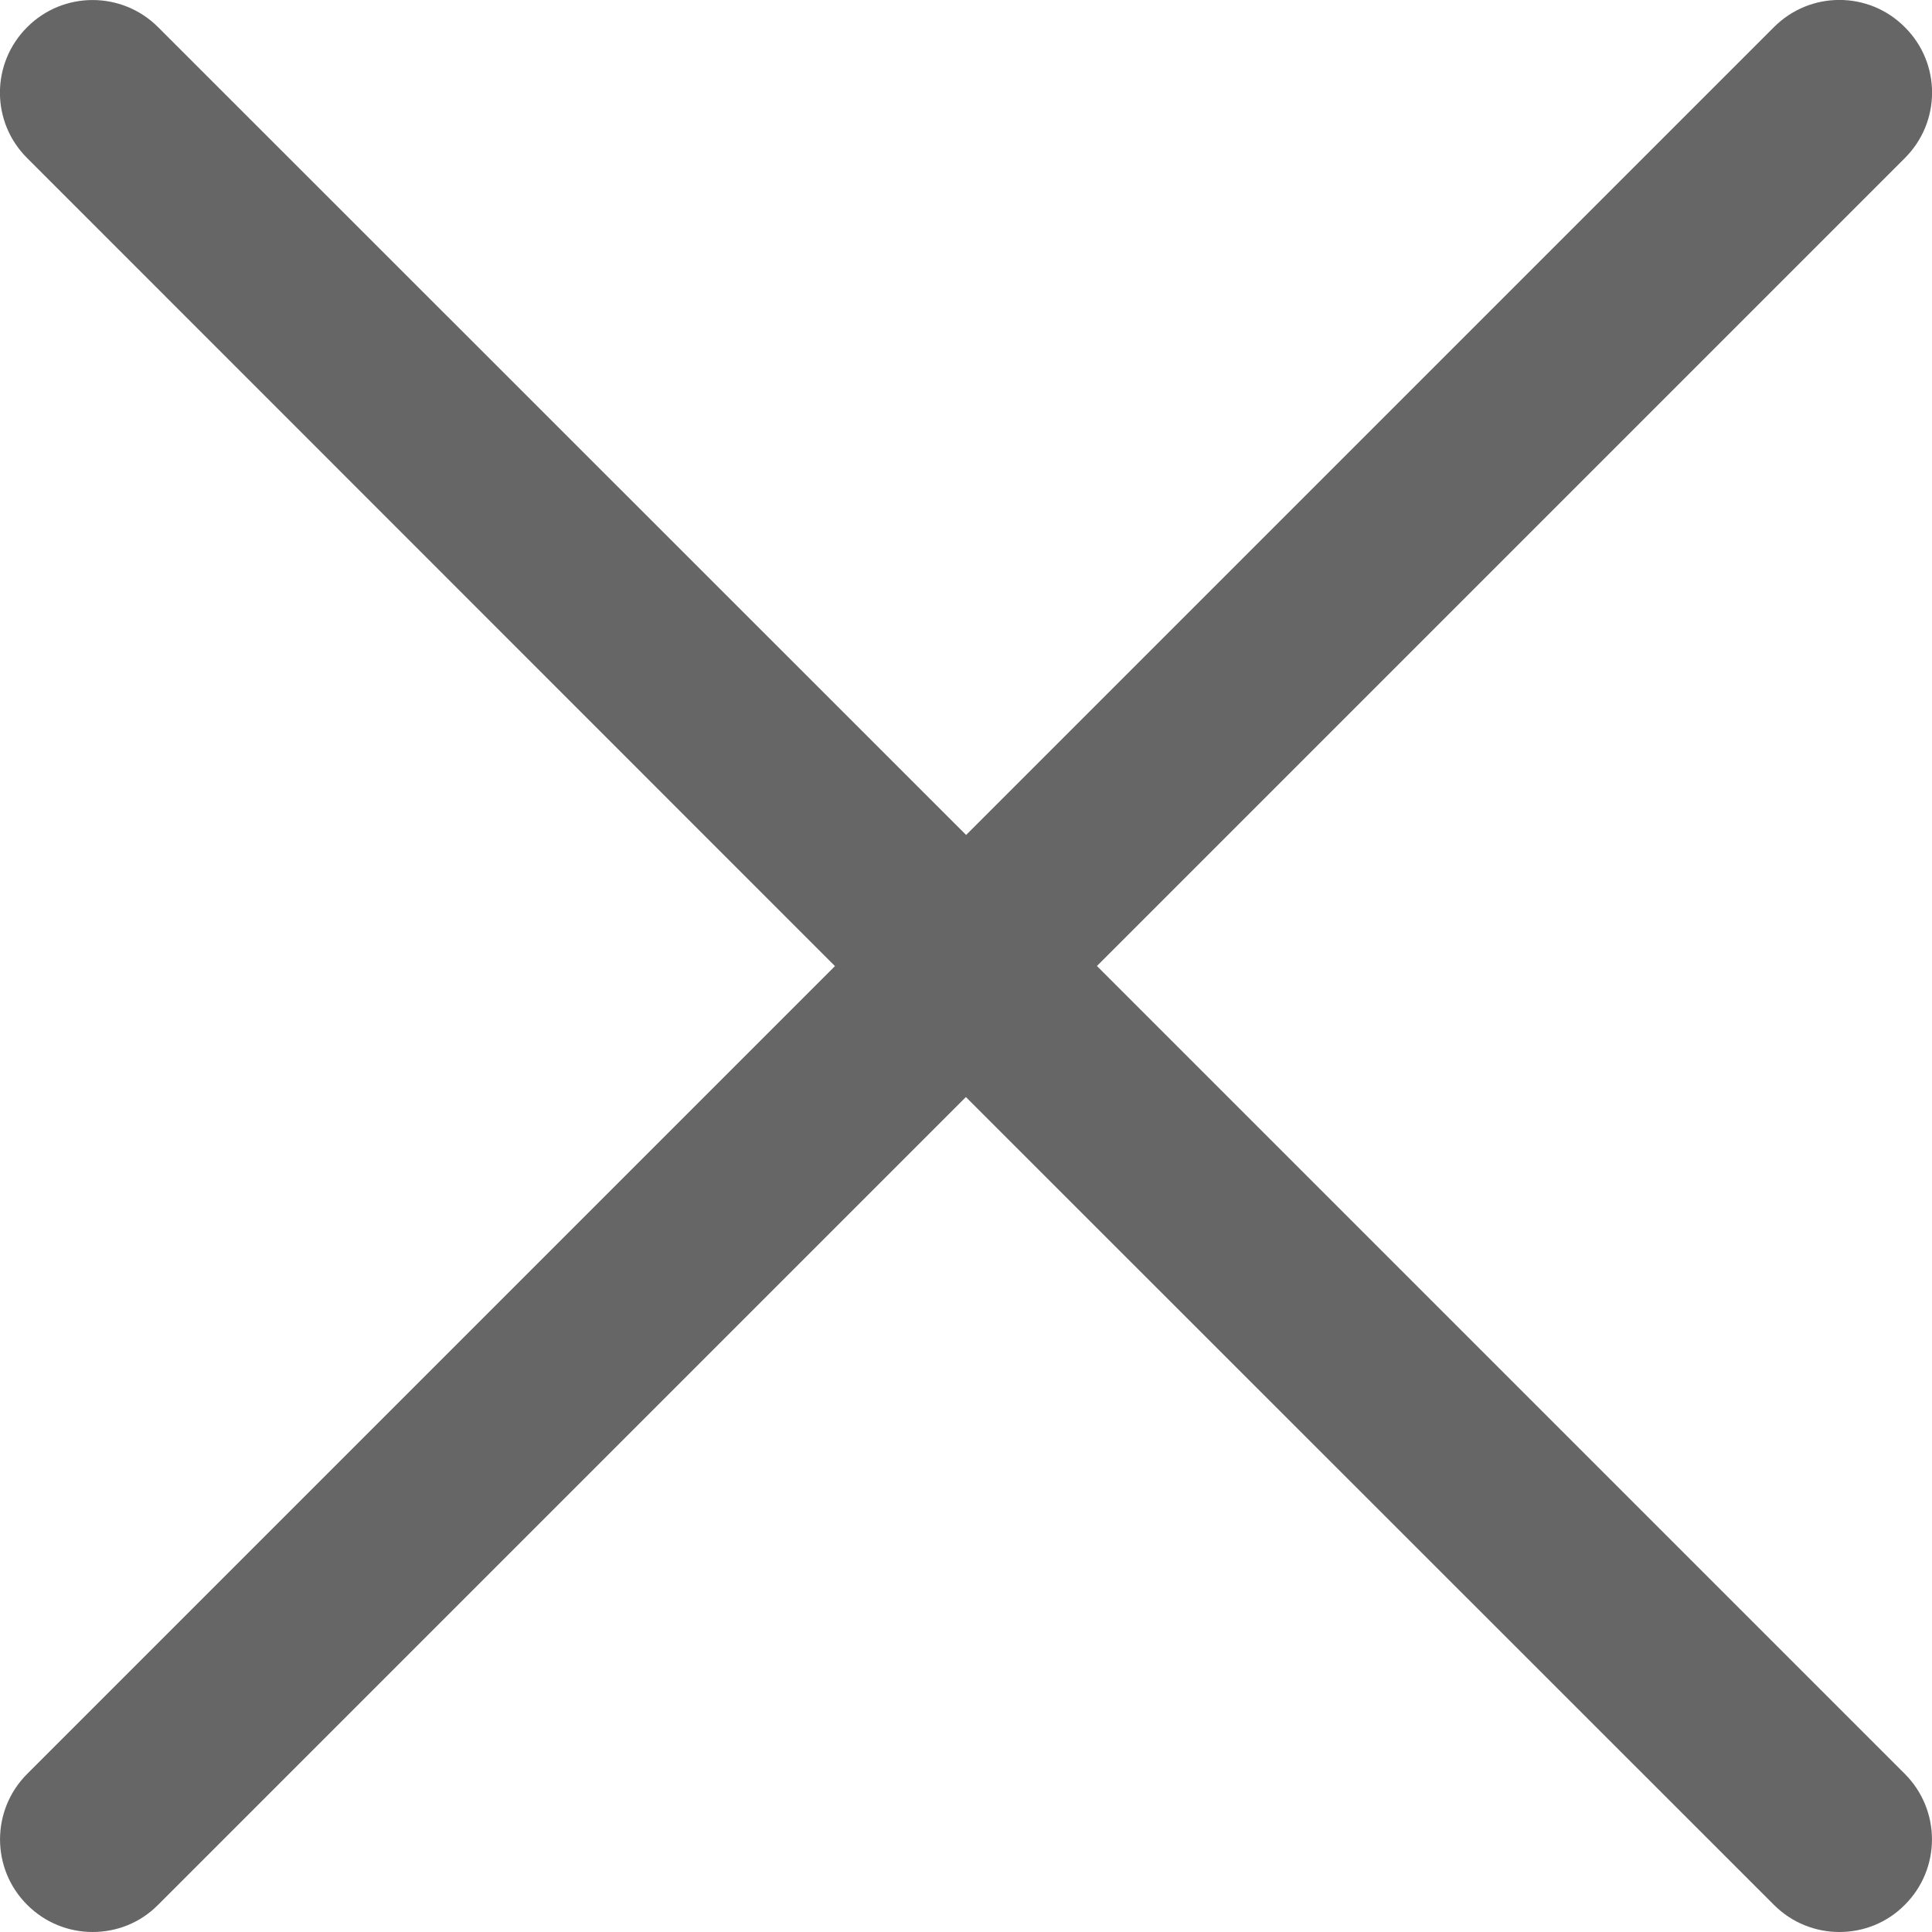<svg xmlns="http://www.w3.org/2000/svg" viewBox="0 0 15.642 15.642"><path fill-rule="evenodd" d="M8.882 7.82l6.54-6.54c.294-.293.294-.768 0-1.06-.292-.294-.767-.294-1.06 0l-6.54 6.54L1.28.22C.987-.073.512-.073.22.22c-.294.293-.294.768 0 1.06l6.54 6.542-6.54 6.54c-.293.293-.293.768 0 1.06.147.147.338.22.53.22s.384-.072.53-.22l6.54-6.54 6.542 6.54c.147.147.338.22.53.22s.384-.072.53-.22c.293-.292.293-.767 0-1.06l-6.54-6.54z" fill="#666"/></svg>
